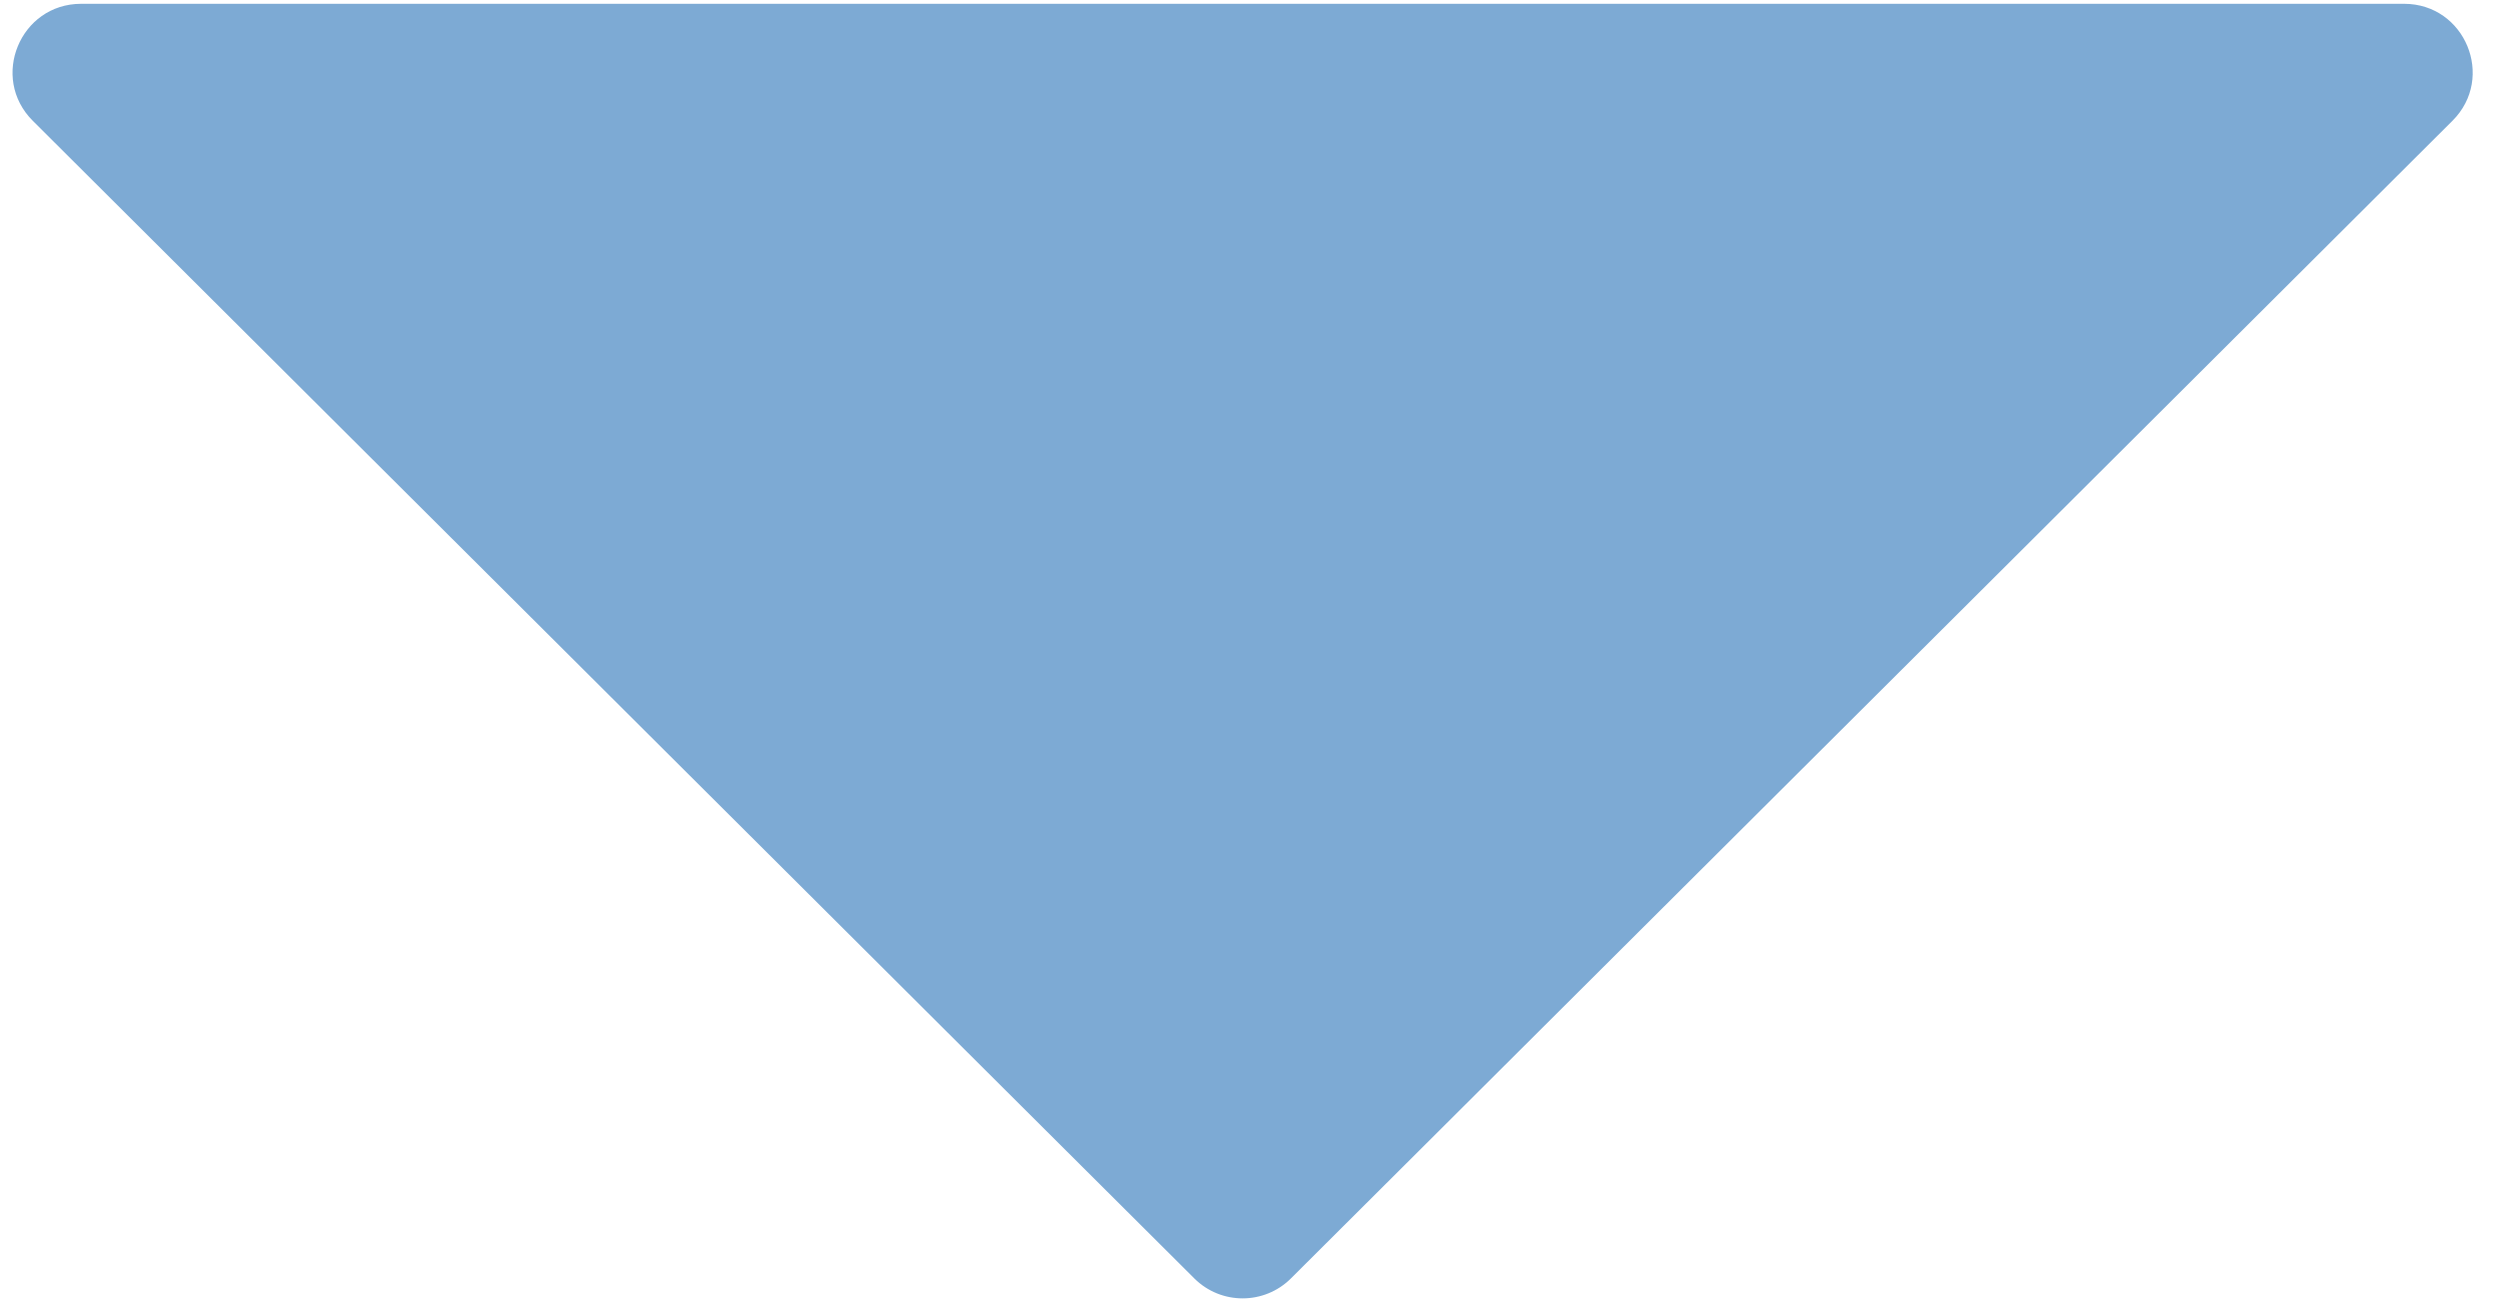 <?xml version="1.0" encoding="UTF-8"?> <svg xmlns="http://www.w3.org/2000/svg" width="73" height="38" viewBox="0 0 73 38" fill="none"> <path d="M37.696 37.329C36.916 38.107 35.653 38.107 34.873 37.329L0.958 3.528C-0.305 2.269 0.586 0.111 2.37 0.111L70.199 0.111C71.983 0.111 72.874 2.269 71.611 3.528L37.696 37.329Z" fill="#2B74B9" fill-opacity="0.61"></path> </svg> 